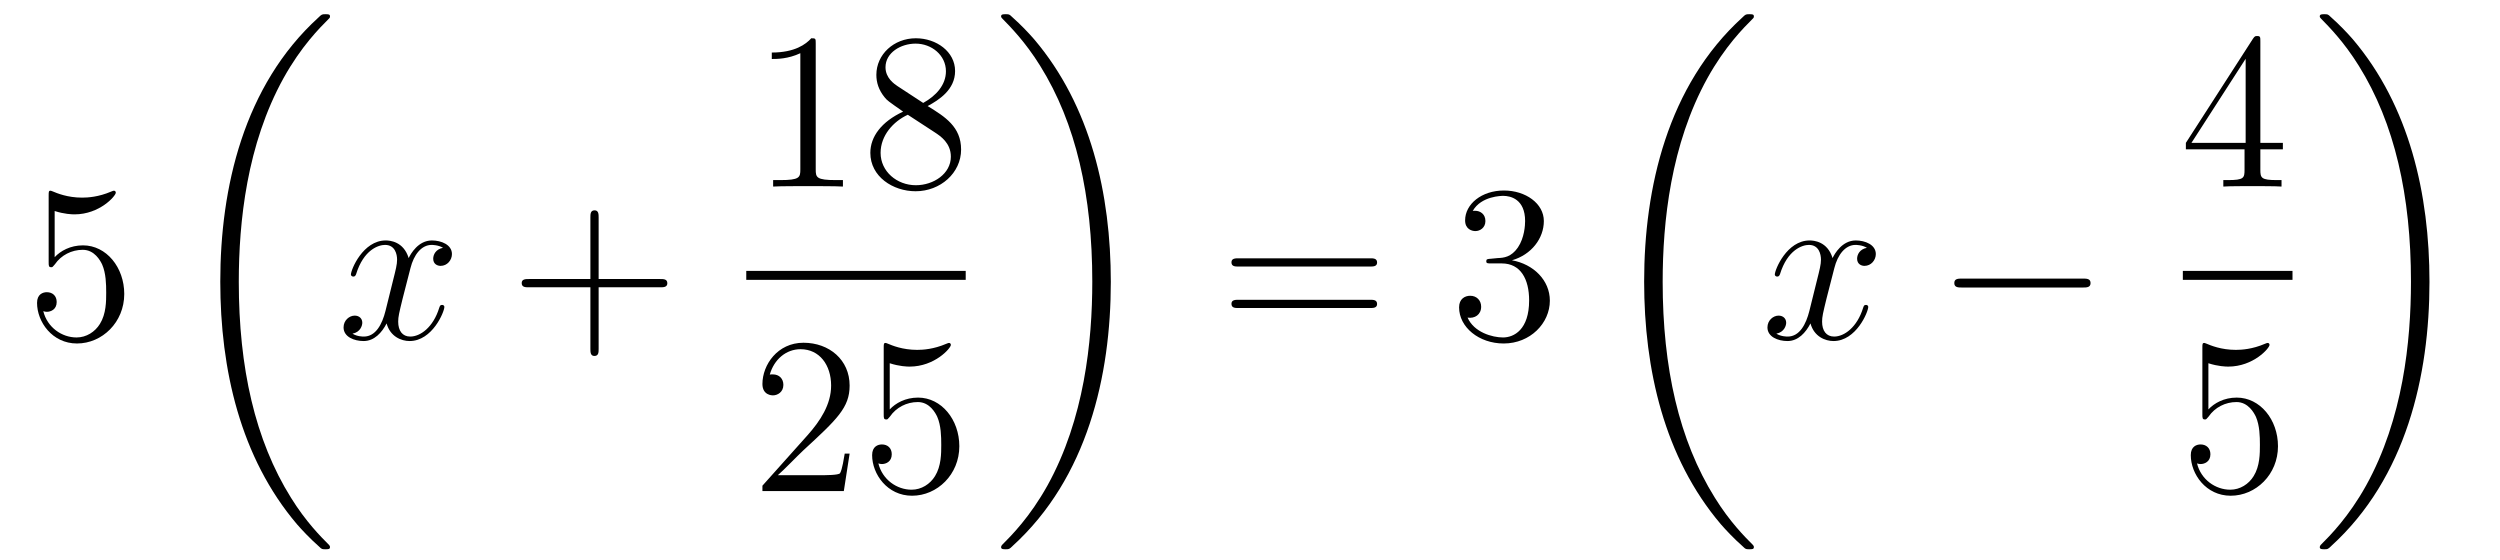 <?xml version='1.0'?>
<!-- This file was generated by dvisvgm 1.14.1 -->
<svg height='30pt' version='1.1' viewBox='0 -30 134 30' width='134pt' xmlns='http://www.w3.org/2000/svg' xmlns:xlink='http://www.w3.org/1999/xlink'>
<g id='page1'>
<g transform='matrix(1 0 0 1 -127 637)'>
<path d='M129.93 -655.69C130.444 -655.522 130.863 -655.51 130.994 -655.51C132.345 -655.51 133.206 -656.502 133.206 -656.67C133.206 -656.718 133.182 -656.778 133.11 -656.778C133.086 -656.778 133.062 -656.778 132.954 -656.73C132.285 -656.443 131.711 -656.407 131.401 -656.407C130.612 -656.407 130.05 -656.646 129.822 -656.742C129.739 -656.778 129.715 -656.778 129.703 -656.778C129.608 -656.778 129.608 -656.706 129.608 -656.514V-652.964C129.608 -652.749 129.608 -652.677 129.751 -652.677C129.811 -652.677 129.822 -652.689 129.942 -652.833C130.277 -653.323 130.839 -653.61 131.436 -653.61C132.07 -653.61 132.381 -653.024 132.476 -652.821C132.68 -652.354 132.692 -651.769 132.692 -651.314C132.692 -650.86 132.692 -650.179 132.357 -649.641C132.094 -649.211 131.628 -648.912 131.102 -648.912C130.313 -648.912 129.536 -649.45 129.32 -650.322C129.38 -650.298 129.452 -650.287 129.512 -650.287C129.715 -650.287 130.038 -650.406 130.038 -650.812C130.038 -651.147 129.811 -651.338 129.512 -651.338C129.297 -651.338 128.986 -651.231 128.986 -650.765C128.986 -649.748 129.799 -648.589 131.126 -648.589C132.476 -648.589 133.66 -649.725 133.66 -651.243C133.66 -652.665 132.703 -653.849 131.448 -653.849C130.767 -653.849 130.241 -653.55 129.93 -653.215V-655.69Z' fill-rule='evenodd'/>
<path d='M144.688 -637.68C144.688 -637.728 144.664 -637.752 144.64 -637.788C144.198 -638.23 143.397 -639.031 142.596 -640.322C140.671 -643.406 139.799 -647.291 139.799 -651.893C139.799 -655.109 140.229 -659.257 142.201 -662.819C143.146 -664.517 144.126 -665.497 144.652 -666.023C144.688 -666.059 144.688 -666.083 144.688 -666.119C144.688 -666.238 144.604 -666.238 144.437 -666.238C144.269 -666.238 144.246 -666.238 144.066 -666.059C140.062 -662.413 138.807 -656.938 138.807 -651.905C138.807 -647.207 139.882 -642.473 142.919 -638.899C143.158 -638.624 143.612 -638.134 144.102 -637.704C144.246 -637.56 144.269 -637.56 144.437 -637.56C144.604 -637.56 144.688 -637.56 144.688 -637.68Z' fill-rule='evenodd'/>
<path d='M150.746 -653.717C150.364 -653.646 150.22 -653.359 150.22 -653.132C150.22 -652.845 150.447 -652.749 150.615 -652.749C150.973 -652.749 151.224 -653.06 151.224 -653.382C151.224 -653.885 150.651 -654.112 150.148 -654.112C149.419 -654.112 149.013 -653.394 148.905 -653.167C148.63 -654.064 147.889 -654.112 147.674 -654.112C146.455 -654.112 145.809 -652.546 145.809 -652.283C145.809 -652.235 145.857 -652.175 145.941 -652.175C146.036 -652.175 146.06 -652.247 146.084 -652.295C146.491 -653.622 147.292 -653.873 147.638 -653.873C148.176 -653.873 148.284 -653.371 148.284 -653.084C148.284 -652.821 148.212 -652.546 148.068 -651.972L147.662 -650.334C147.483 -649.617 147.136 -648.96 146.502 -648.96C146.443 -648.96 146.144 -648.96 145.893 -649.115C146.323 -649.199 146.419 -649.557 146.419 -649.701C146.419 -649.94 146.24 -650.083 146.013 -650.083C145.726 -650.083 145.415 -649.832 145.415 -649.45C145.415 -648.948 145.977 -648.72 146.491 -648.72C147.064 -648.72 147.471 -649.175 147.722 -649.665C147.913 -648.96 148.511 -648.72 148.953 -648.72C150.173 -648.72 150.818 -650.287 150.818 -650.549C150.818 -650.609 150.77 -650.657 150.698 -650.657C150.591 -650.657 150.579 -650.597 150.543 -650.502C150.22 -649.45 149.527 -648.96 148.989 -648.96C148.571 -648.96 148.343 -649.27 148.343 -649.76C148.343 -650.023 148.391 -650.215 148.583 -651.004L149.001 -652.629C149.18 -653.347 149.587 -653.873 150.137 -653.873C150.161 -653.873 150.495 -653.873 150.746 -653.717Z' fill-rule='evenodd'/>
<path d='M159.087 -651.601H162.387C162.554 -651.601 162.769 -651.601 162.769 -651.817C162.769 -652.044 162.566 -652.044 162.387 -652.044H159.087V-655.343C159.087 -655.51 159.087 -655.726 158.872 -655.726C158.645 -655.726 158.645 -655.522 158.645 -655.343V-652.044H155.346C155.178 -652.044 154.963 -652.044 154.963 -651.828C154.963 -651.601 155.166 -651.601 155.346 -651.601H158.645V-648.302C158.645 -648.135 158.645 -647.92 158.86 -647.92C159.087 -647.92 159.087 -648.123 159.087 -648.302V-651.601Z' fill-rule='evenodd'/>
<path d='M170.723 -664.662C170.723 -664.938 170.723 -664.949 170.484 -664.949C170.197 -664.627 169.599 -664.184 168.368 -664.184V-663.838C168.643 -663.838 169.24 -663.838 169.898 -664.148V-657.92C169.898 -657.49 169.862 -657.347 168.81 -657.347H168.44V-657C168.762 -657.024 169.922 -657.024 170.316 -657.024C170.711 -657.024 171.858 -657.024 172.181 -657V-657.347H171.811C170.759 -657.347 170.723 -657.49 170.723 -657.92V-664.662ZM176.722 -661.315C177.32 -661.638 178.193 -662.188 178.193 -663.192C178.193 -664.232 177.188 -664.949 176.089 -664.949C174.905 -664.949 173.973 -664.077 173.973 -662.989C173.973 -662.583 174.092 -662.176 174.427 -661.77C174.559 -661.614 174.571 -661.602 175.407 -661.017C174.248 -660.479 173.65 -659.678 173.65 -658.805C173.65 -657.538 174.857 -656.749 176.077 -656.749C177.404 -656.749 178.515 -657.729 178.515 -658.984C178.515 -660.204 177.655 -660.742 176.722 -661.315ZM175.096 -662.391C174.941 -662.499 174.463 -662.81 174.463 -663.395C174.463 -664.173 175.276 -664.662 176.077 -664.662C176.937 -664.662 177.702 -664.041 177.702 -663.18C177.702 -662.451 177.177 -661.865 176.483 -661.483L175.096 -662.391ZM175.658 -660.849L177.105 -659.905C177.416 -659.702 177.966 -659.331 177.966 -658.602C177.966 -657.693 177.045 -657.072 176.089 -657.072C175.072 -657.072 174.2 -657.813 174.2 -658.805C174.2 -659.737 174.881 -660.491 175.658 -660.849Z' fill-rule='evenodd'/>
<path d='M167 -652H178.762V-652.48H167'/>
<path d='M172.54 -642.688H172.277C172.241 -642.485 172.145 -641.827 172.026 -641.636C171.942 -641.529 171.261 -641.529 170.902 -641.529H168.691C169.013 -641.804 169.743 -642.569 170.053 -642.856C171.87 -644.529 172.54 -645.151 172.54 -646.334C172.54 -647.709 171.452 -648.629 170.065 -648.629S167.866 -647.446 167.866 -646.418C167.866 -645.808 168.392 -645.808 168.428 -645.808C168.679 -645.808 168.989 -645.987 168.989 -646.37C168.989 -646.705 168.762 -646.932 168.428 -646.932C168.32 -646.932 168.296 -646.932 168.26 -646.92C168.488 -647.733 169.133 -648.283 169.91 -648.283C170.926 -648.283 171.548 -647.434 171.548 -646.334C171.548 -645.318 170.962 -644.433 170.281 -643.668L167.866 -640.967V-640.68H172.229L172.54 -642.688ZM174.69 -647.53C175.204 -647.362 175.622 -647.35 175.754 -647.35C177.105 -647.35 177.966 -648.342 177.966 -648.51C177.966 -648.558 177.942 -648.618 177.87 -648.618C177.846 -648.618 177.822 -648.618 177.714 -648.57C177.045 -648.283 176.471 -648.247 176.161 -648.247C175.371 -648.247 174.81 -648.486 174.582 -648.582C174.499 -648.618 174.475 -648.618 174.463 -648.618C174.367 -648.618 174.367 -648.546 174.367 -648.354V-644.804C174.367 -644.589 174.367 -644.517 174.511 -644.517C174.571 -644.517 174.582 -644.529 174.702 -644.673C175.037 -645.163 175.599 -645.45 176.196 -645.45C176.83 -645.45 177.141 -644.864 177.236 -644.661C177.44 -644.194 177.451 -643.609 177.451 -643.154C177.451 -642.7 177.451 -642.019 177.117 -641.481C176.854 -641.051 176.387 -640.752 175.861 -640.752C175.072 -640.752 174.296 -641.29 174.08 -642.162C174.14 -642.138 174.212 -642.127 174.272 -642.127C174.475 -642.127 174.798 -642.246 174.798 -642.652C174.798 -642.987 174.571 -643.178 174.272 -643.178C174.057 -643.178 173.746 -643.071 173.746 -642.605C173.746 -641.588 174.559 -640.429 175.886 -640.429C177.236 -640.429 178.42 -641.565 178.42 -643.083C178.42 -644.505 177.463 -645.689 176.208 -645.689C175.527 -645.689 175.001 -645.39 174.69 -645.055V-647.53Z' fill-rule='evenodd'/>
<path d='M186.54 -651.893C186.54 -656.591 185.464 -661.325 182.427 -664.899C182.188 -665.174 181.734 -665.664 181.244 -666.095C181.101 -666.238 181.077 -666.238 180.909 -666.238C180.766 -666.238 180.658 -666.238 180.658 -666.119C180.658 -666.071 180.706 -666.023 180.73 -665.999C181.148 -665.569 181.949 -664.768 182.75 -663.477C184.675 -660.393 185.547 -656.508 185.547 -651.905C185.547 -648.69 185.117 -644.542 183.145 -640.979C182.2 -639.282 181.208 -638.29 180.706 -637.788C180.682 -637.752 180.658 -637.716 180.658 -637.68C180.658 -637.56 180.766 -637.56 180.909 -637.56C181.077 -637.56 181.101 -637.56 181.28 -637.74C185.285 -641.386 186.54 -646.861 186.54 -651.893Z' fill-rule='evenodd'/>
<path d='M200.429 -652.713C200.597 -652.713 200.812 -652.713 200.812 -652.928C200.812 -653.155 200.609 -653.155 200.429 -653.155H193.388C193.22 -653.155 193.006 -653.155 193.006 -652.94C193.006 -652.713 193.208 -652.713 193.388 -652.713H200.429ZM200.429 -650.49C200.597 -650.49 200.812 -650.49 200.812 -650.705C200.812 -650.932 200.609 -650.932 200.429 -650.932H193.388C193.22 -650.932 193.006 -650.932 193.006 -650.717C193.006 -650.49 193.208 -650.49 193.388 -650.49H200.429Z' fill-rule='evenodd'/>
<path d='M206.917 -653.132C206.713 -653.12 206.665 -653.107 206.665 -653C206.665 -652.881 206.725 -652.881 206.941 -652.881H207.491C208.506 -652.881 208.961 -652.044 208.961 -650.896C208.961 -649.33 208.148 -648.912 207.562 -648.912C206.988 -648.912 206.008 -649.187 205.662 -649.976C206.044 -649.916 206.39 -650.131 206.39 -650.561C206.39 -650.908 206.14 -651.147 205.805 -651.147C205.518 -651.147 205.207 -650.98 205.207 -650.526C205.207 -649.462 206.272 -648.589 207.598 -648.589C209.021 -648.589 210.072 -649.677 210.072 -650.884C210.072 -651.984 209.188 -652.845 208.04 -653.048C209.081 -653.347 209.75 -654.219 209.75 -655.152C209.75 -656.096 208.77 -656.789 207.61 -656.789C206.414 -656.789 205.53 -656.06 205.53 -655.188C205.53 -654.709 205.901 -654.614 206.08 -654.614C206.33 -654.614 206.618 -654.793 206.618 -655.152C206.618 -655.534 206.33 -655.702 206.068 -655.702C205.997 -655.702 205.973 -655.702 205.937 -655.69C206.39 -656.502 207.515 -656.502 207.574 -656.502C207.968 -656.502 208.746 -656.323 208.746 -655.152C208.746 -654.925 208.71 -654.255 208.363 -653.741C208.004 -653.215 207.598 -653.179 207.275 -653.167L206.917 -653.132Z' fill-rule='evenodd'/>
<path d='M221.008 -637.68C221.008 -637.728 220.984 -637.752 220.96 -637.788C220.518 -638.23 219.716 -639.031 218.916 -640.322C216.991 -643.406 216.119 -647.291 216.119 -651.893C216.119 -655.109 216.55 -659.257 218.521 -662.819C219.466 -664.517 220.446 -665.497 220.972 -666.023C221.008 -666.059 221.008 -666.083 221.008 -666.119C221.008 -666.238 220.924 -666.238 220.757 -666.238C220.589 -666.238 220.566 -666.238 220.386 -666.059C216.382 -662.413 215.126 -656.938 215.126 -651.905C215.126 -647.207 216.202 -642.473 219.239 -638.899C219.478 -638.624 219.932 -638.134 220.422 -637.704C220.566 -637.56 220.589 -637.56 220.757 -637.56C220.924 -637.56 221.008 -637.56 221.008 -637.68Z' fill-rule='evenodd'/>
<path d='M227.066 -653.717C226.684 -653.646 226.541 -653.359 226.541 -653.132C226.541 -652.845 226.768 -652.749 226.934 -652.749C227.293 -652.749 227.544 -653.06 227.544 -653.382C227.544 -653.885 226.97 -654.112 226.469 -654.112C225.739 -654.112 225.332 -653.394 225.226 -653.167C224.951 -654.064 224.209 -654.112 223.994 -654.112C222.775 -654.112 222.13 -652.546 222.13 -652.283C222.13 -652.235 222.176 -652.175 222.26 -652.175C222.356 -652.175 222.38 -652.247 222.404 -652.295C222.811 -653.622 223.612 -653.873 223.958 -653.873C224.496 -653.873 224.604 -653.371 224.604 -653.084C224.604 -652.821 224.532 -652.546 224.388 -651.972L223.982 -650.334C223.802 -649.617 223.457 -648.96 222.822 -648.96C222.763 -648.96 222.464 -648.96 222.212 -649.115C222.643 -649.199 222.739 -649.557 222.739 -649.701C222.739 -649.94 222.559 -650.083 222.332 -650.083C222.046 -650.083 221.735 -649.832 221.735 -649.45C221.735 -648.948 222.296 -648.72 222.811 -648.72C223.385 -648.72 223.79 -649.175 224.042 -649.665C224.233 -648.96 224.831 -648.72 225.274 -648.72C226.493 -648.72 227.138 -650.287 227.138 -650.549C227.138 -650.609 227.09 -650.657 227.018 -650.657C226.91 -650.657 226.898 -650.597 226.864 -650.502C226.541 -649.45 225.847 -648.96 225.31 -648.96C224.891 -648.96 224.664 -649.27 224.664 -649.76C224.664 -650.023 224.711 -650.215 224.903 -651.004L225.32 -652.629C225.5 -653.347 225.906 -653.873 226.457 -653.873C226.481 -653.873 226.816 -653.873 227.066 -653.717Z' fill-rule='evenodd'/>
<path d='M238.636 -651.589C238.838 -651.589 239.054 -651.589 239.054 -651.828C239.054 -652.068 238.838 -652.068 238.636 -652.068H232.169C231.965 -652.068 231.75 -652.068 231.75 -651.828C231.75 -651.589 231.965 -651.589 232.169 -651.589H238.636Z' fill-rule='evenodd'/>
<path d='M248.155 -664.782C248.155 -665.009 248.155 -665.069 247.988 -665.069C247.892 -665.069 247.856 -665.069 247.76 -664.926L244.163 -659.343V-658.996H247.307V-657.908C247.307 -657.466 247.283 -657.347 246.41 -657.347H246.17V-657C246.446 -657.024 247.391 -657.024 247.726 -657.024C248.059 -657.024 249.017 -657.024 249.29 -657V-657.347H249.052C248.191 -657.347 248.155 -657.466 248.155 -657.908V-658.996H249.362V-659.343H248.155V-664.782ZM247.367 -663.85V-659.343H244.462L247.367 -663.85Z' fill-rule='evenodd'/>
<path d='M244 -652H249.878V-652.48H244'/>
<path d='M245.37 -647.53C245.884 -647.362 246.302 -647.35 246.434 -647.35C247.786 -647.35 248.646 -648.342 248.646 -648.51C248.646 -648.558 248.622 -648.618 248.55 -648.618C248.526 -648.618 248.502 -648.618 248.394 -648.57C247.726 -648.283 247.151 -648.247 246.841 -648.247C246.052 -648.247 245.49 -648.486 245.262 -648.582C245.179 -648.618 245.155 -648.618 245.143 -648.618C245.047 -648.618 245.047 -648.546 245.047 -648.354V-644.804C245.047 -644.589 245.047 -644.517 245.191 -644.517C245.251 -644.517 245.262 -644.529 245.382 -644.673C245.717 -645.163 246.278 -645.45 246.876 -645.45C247.51 -645.45 247.82 -644.864 247.916 -644.661C248.119 -644.194 248.131 -643.609 248.131 -643.154C248.131 -642.7 248.131 -642.019 247.796 -641.481C247.534 -641.051 247.068 -640.752 246.541 -640.752C245.753 -640.752 244.975 -641.29 244.76 -642.162C244.82 -642.138 244.892 -642.127 244.952 -642.127C245.155 -642.127 245.478 -642.246 245.478 -642.652C245.478 -642.987 245.251 -643.178 244.952 -643.178C244.736 -643.178 244.426 -643.071 244.426 -642.605C244.426 -641.588 245.239 -640.429 246.565 -640.429C247.916 -640.429 249.1 -641.565 249.1 -643.083C249.1 -644.505 248.143 -645.689 246.888 -645.689C246.206 -645.689 245.681 -645.39 245.37 -645.055V-647.53Z' fill-rule='evenodd'/>
<path d='M257.22 -651.893C257.22 -656.591 256.144 -661.325 253.108 -664.899C252.869 -665.174 252.414 -665.664 251.924 -666.095C251.78 -666.238 251.756 -666.238 251.59 -666.238C251.446 -666.238 251.339 -666.238 251.339 -666.119C251.339 -666.071 251.387 -666.023 251.41 -665.999C251.828 -665.569 252.629 -664.768 253.43 -663.477C255.355 -660.393 256.228 -656.508 256.228 -651.905C256.228 -648.69 255.797 -644.542 253.825 -640.979C252.881 -639.282 251.888 -638.29 251.387 -637.788C251.362 -637.752 251.339 -637.716 251.339 -637.68C251.339 -637.56 251.446 -637.56 251.59 -637.56C251.756 -637.56 251.78 -637.56 251.96 -637.74C255.965 -641.386 257.22 -646.861 257.22 -651.893Z' fill-rule='evenodd'/>
</g>
</g>
</svg>
